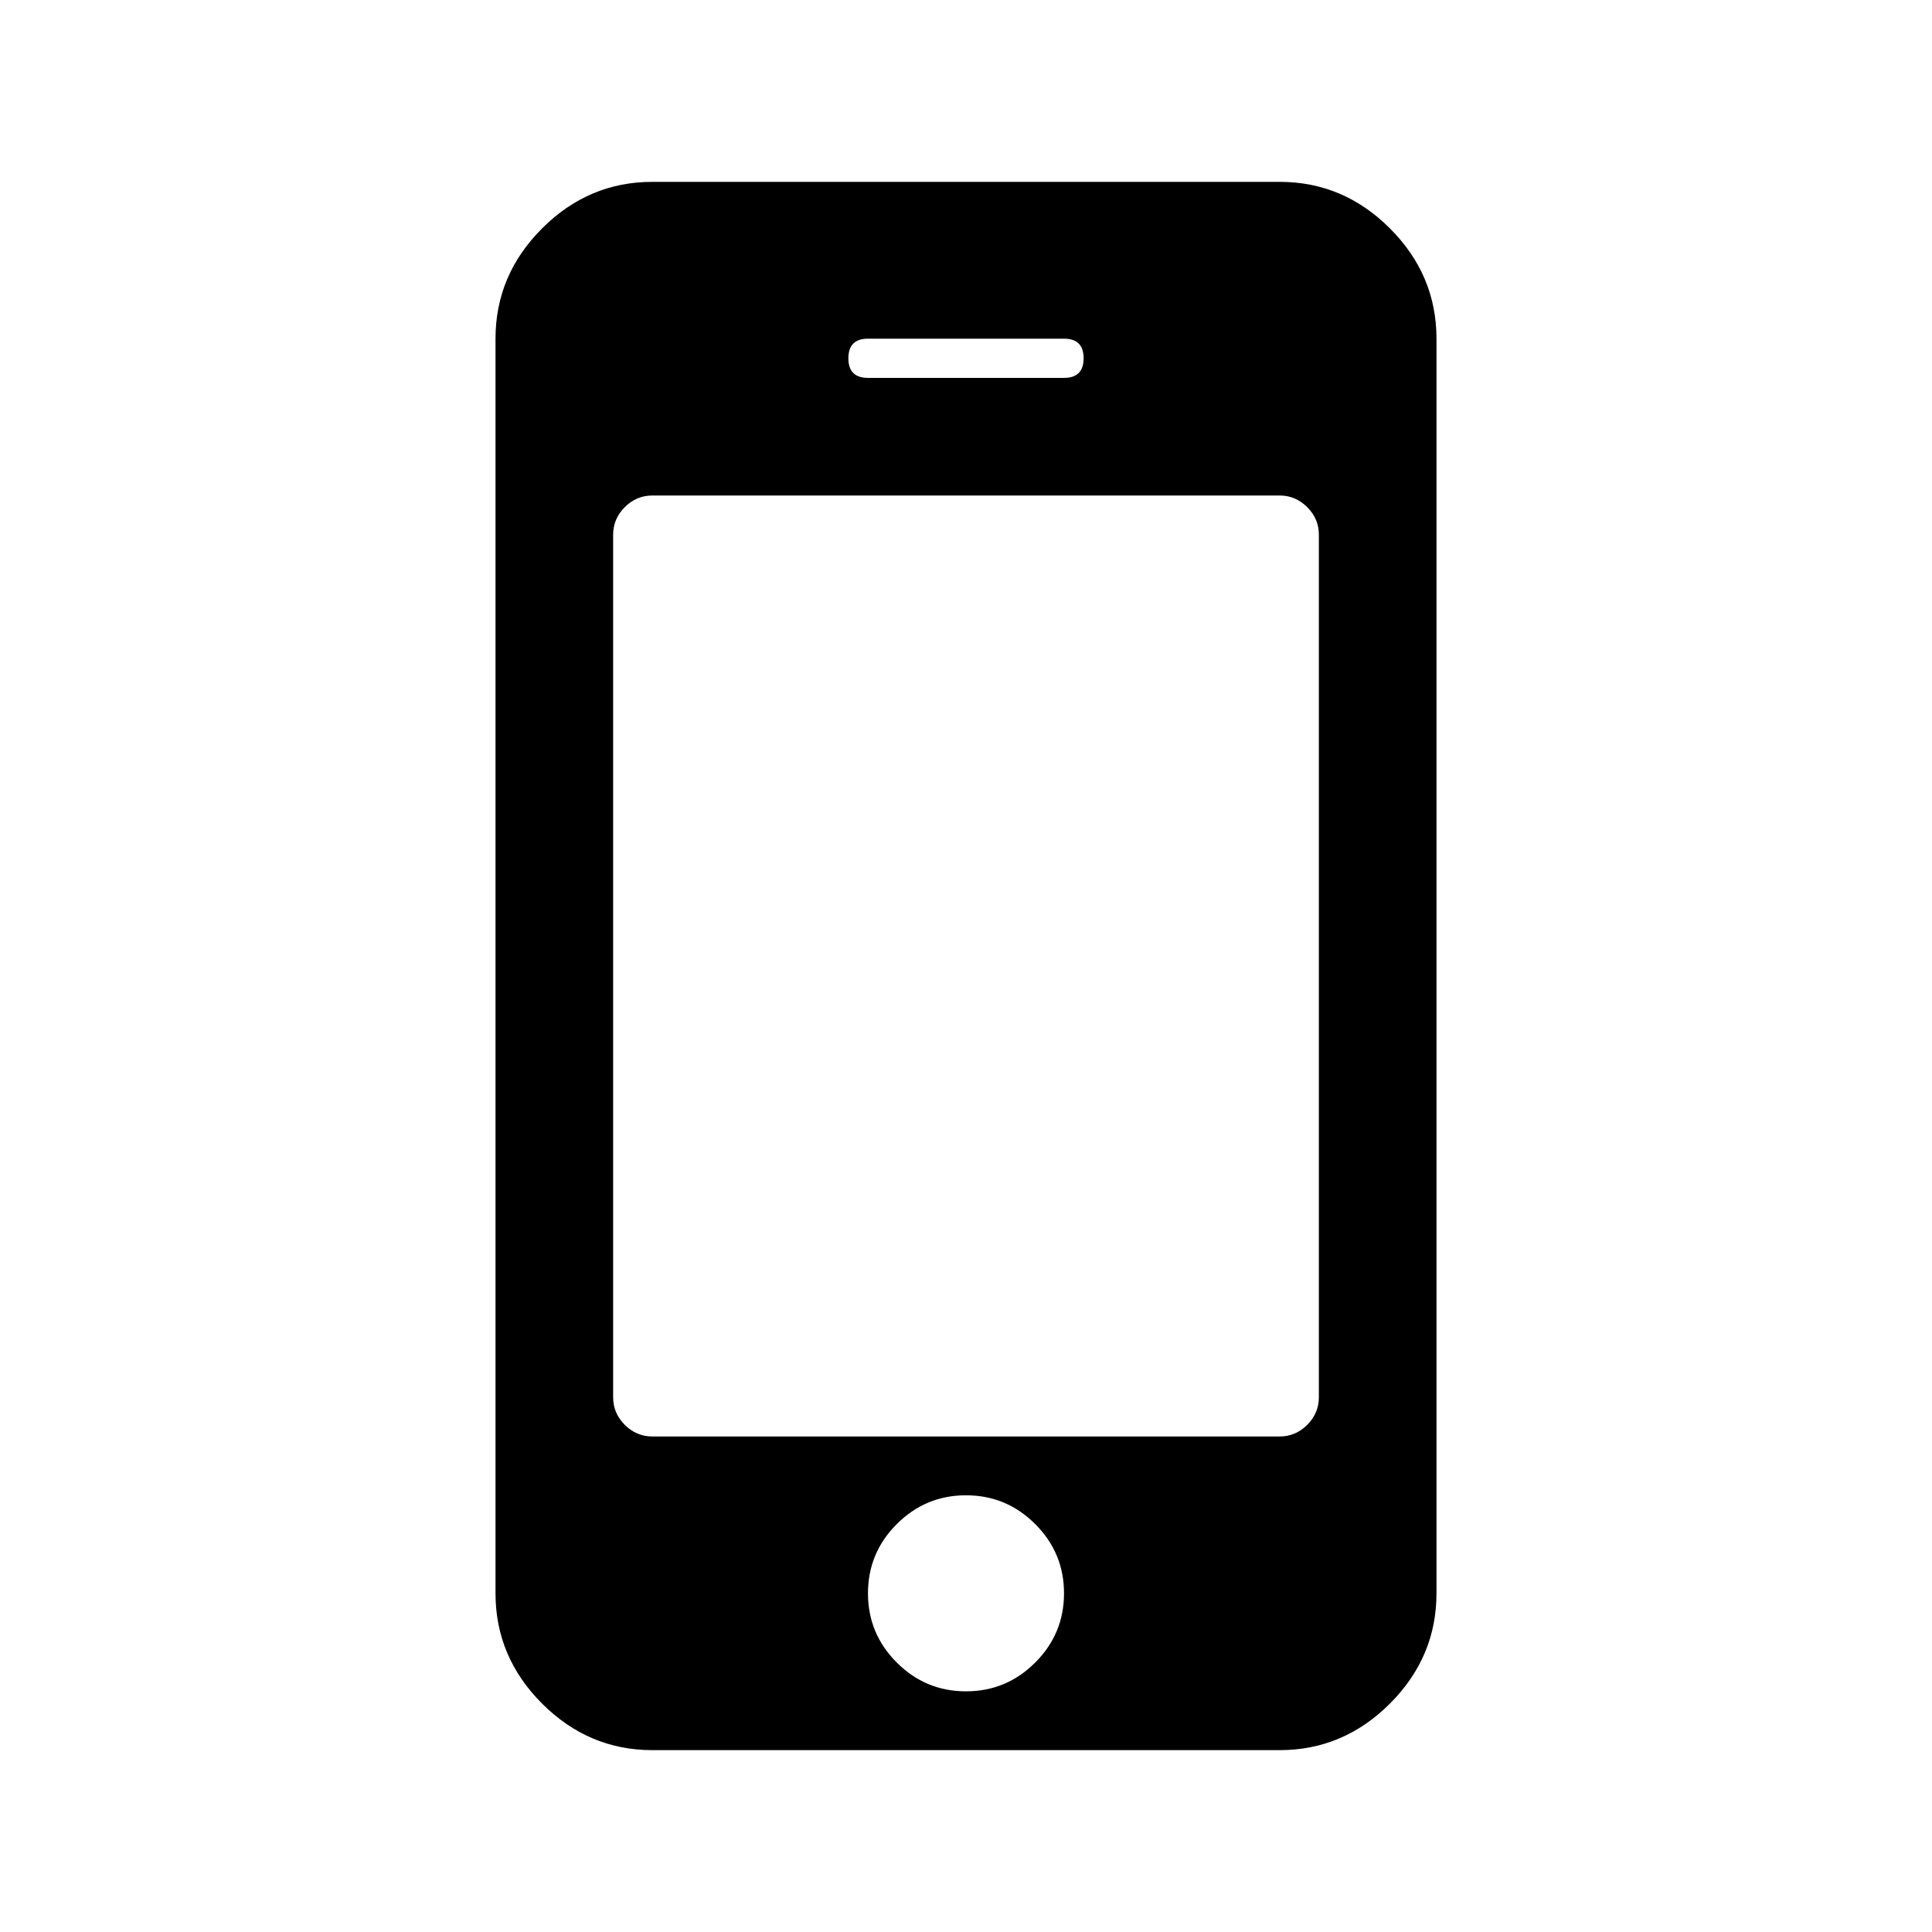 <?xml version="1.0" encoding="UTF-8" standalone="no"?>
<svg
   xmlns:dc="http://purl.org/dc/elements/1.1/"
   xmlns:cc="http://creativecommons.org/ns#"
   xmlns:rdf="http://www.w3.org/1999/02/22-rdf-syntax-ns#"
   xmlns:svg="http://www.w3.org/2000/svg"
   xmlns="http://www.w3.org/2000/svg"
   xmlns:sodipodi="http://sodipodi.sourceforge.net/DTD/sodipodi-0.dtd"
   xmlns:inkscape="http://www.inkscape.org/namespaces/inkscape"
   height="1792"
   viewBox="0 0 1792 1792"
   width="1792"
   id="svg2"
   version="1.1"
   inkscape:version="0.91 r13725"
   sodipodi:docname="mobile.svg">
  <defs
     id="defs8" />
  <sodipodi:namedview
     pagecolor="#ffffff"
     bordercolor="#666666"
     borderopacity="1"
     objecttolerance="10"
     gridtolerance="10"
     guidetolerance="10"
     inkscape:pageopacity="0"
     inkscape:pageshadow="2"
     inkscape:window-width="1920"
     inkscape:window-height="1017"
     id="namedview6"
     showgrid="false"
     inkscape:zoom="0.13169643"
     inkscape:cx="896"
     inkscape:cy="896"
     inkscape:window-x="-8"
     inkscape:window-y="-8"
     inkscape:window-maximized="1"
     inkscape:current-layer="svg2" />
  <path
     d="m 986.915,1477.858 q 0,-37.502 -26.706,-64.209 -26.706,-26.706 -64.209,-26.706 -37.503,0 -64.209,26.706 -26.706,26.706 -26.706,64.209 0,37.502 26.706,64.209 26.706,26.706 64.209,26.706 37.503,0 64.209,-26.706 26.706,-26.706 26.706,-64.209 z m 236.38,-181.831 0,-800.054 q 0,-14.774 -10.796,-25.57 -10.796,-10.796 -25.57,-10.796 l -581.858,0 q -14.774,0 -25.57,10.796 -10.796,10.796 -10.796,25.57 l 0,800.054 q 0,14.774 10.796,25.57 10.796,10.796 25.57,10.796 l 581.858,0 q 14.774,0 25.57,-10.796 10.796,-10.796 10.796,-25.57 z M 1005.098,332.325 q 0,-18.183 -18.183,-18.183 l -181.831,0 q -18.183,0 -18.183,18.183 0,18.183 18.183,18.183 l 181.831,0 q 18.183,0 18.183,-18.183 z m 327.295,-18.183 0,1163.715 q 0,59.095 -43.185,102.28 -43.185,43.185 -102.28,43.185 l -581.858,0 q -59.095,0 -102.28,-43.185 -43.185,-43.185 -43.185,-102.28 l 0,-1163.715 q 0,-59.095 43.185,-102.28 43.185,-43.185 102.28,-43.185 l 581.858,0 q 59.095,0 102.28,43.185 43.185,43.185 43.185,102.28 z"
     id="path4"
     inkscape:connector-curvature="0" />
</svg>
